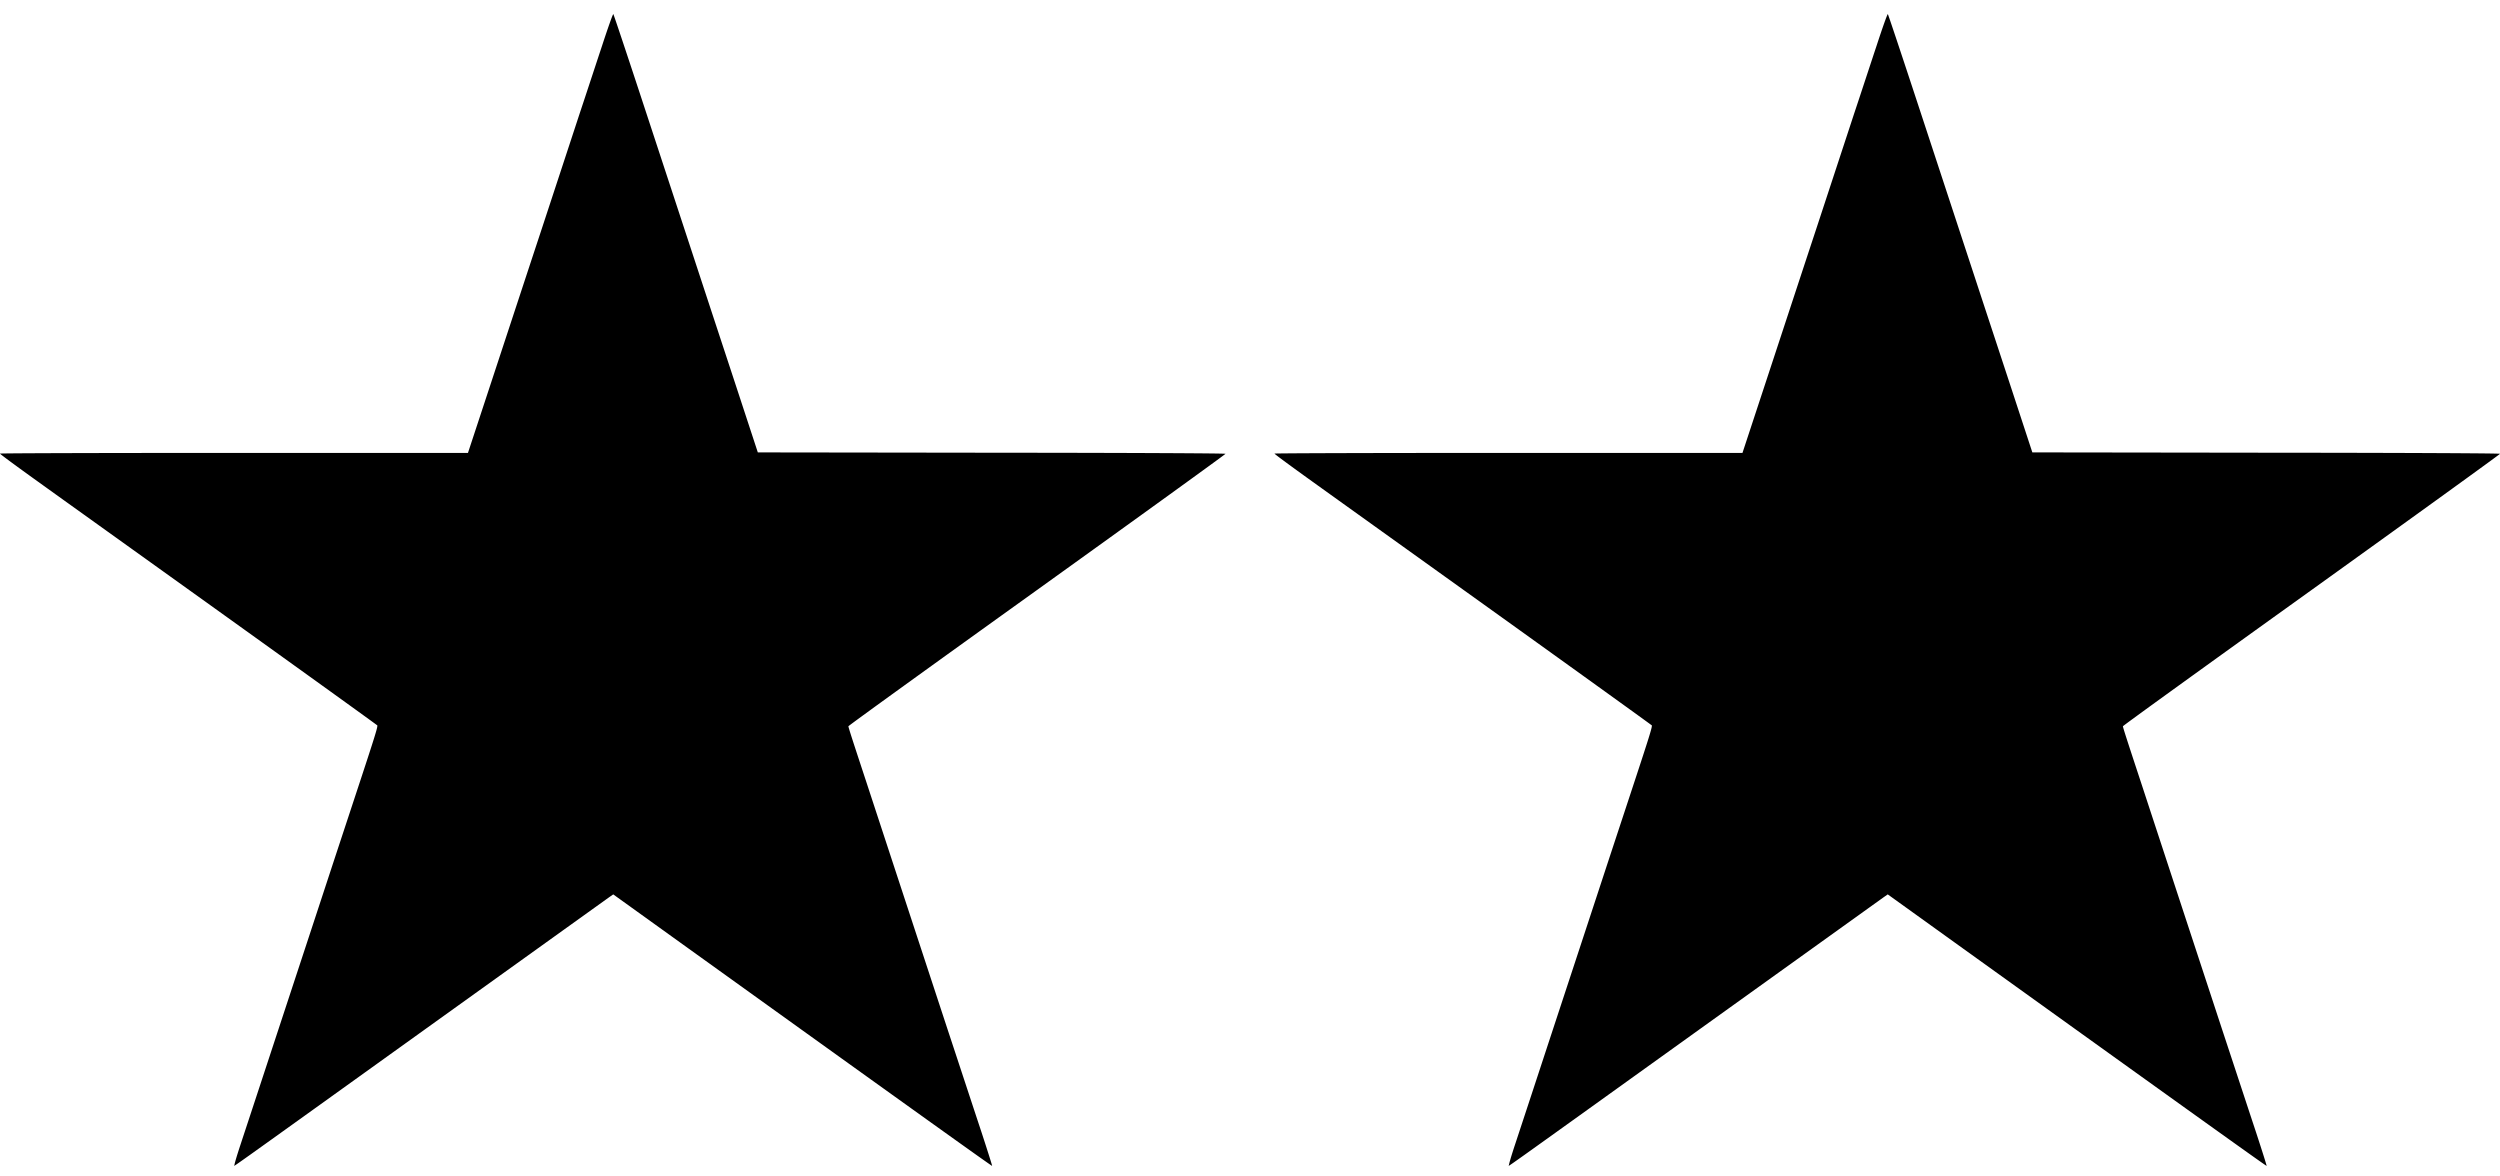 <svg width="102" height="48" fill="none" xmlns="http://www.w3.org/2000/svg"><path d="M76.563 1.871c-.243.73-.652 1.98-.92 2.782-.262.801-.943 2.87-1.51 4.595-.57 1.725-1.485 4.51-2.036 6.182l-1.004 3.049h-9.546c-5.252 0-9.547.012-9.547.028 0 .02.688.526 1.53 1.13.838.603 4.28 3.068 7.64 5.477 3.364 2.413 6.146 4.417 6.186 4.454.081.077.223-.38-1.7 5.45-.757 2.307-1.393 4.238-2.543 7.732a2720.12 2720.12 0 0 1-1.303 3.96c-.146.44-.255.813-.243.825.028.025-.956.729 7.74-5.514 4.098-2.94 7.51-5.389 7.58-5.437l.133-.093 3.085 2.218c9.907 7.118 12.36 8.87 12.373 8.859.008-.008-.186-.62-.43-1.365-.246-.74-.874-2.652-1.4-4.243-2.07-6.3-2.883-8.777-3.284-10-.587-1.781-.749-2.279-.749-2.328 0-.024 3.462-2.522 7.693-5.558 4.23-3.037 7.692-5.539 7.692-5.559 0-.02-3.68-.04-9.543-.044l-9.538-.013-.664-2.024c-.364-1.113-1.101-3.344-1.631-4.96l-2.268-6.902C77.64 2.39 77.04.592 77.024.576c-.016-.02-.222.563-.461 1.295Zm-52 0c-.243.73-.652 1.98-.92 2.782-.262.801-.943 2.87-1.51 4.595-.57 1.725-1.485 4.51-2.036 6.182l-1.004 3.049H9.547c-5.251 0-9.547.012-9.547.028 0 .02.688.526 1.53 1.13.838.603 4.28 3.068 7.64 5.477 3.364 2.413 6.146 4.417 6.186 4.454.081.077.223-.38-1.7 5.45-.757 2.307-1.393 4.238-2.543 7.732-.57 1.737-1.158 3.518-1.303 3.96-.146.44-.255.813-.243.825.028.025-.956.729 7.74-5.514 4.098-2.94 7.51-5.389 7.58-5.437l.133-.093 3.085 2.218c9.907 7.118 12.36 8.87 12.373 8.859.008-.008-.187-.62-.43-1.365-.246-.74-.874-2.652-1.4-4.243-2.07-6.3-2.883-8.777-3.284-10-.587-1.781-.749-2.279-.749-2.328 0-.024 3.462-2.522 7.693-5.558C46.538 21.037 50 18.535 50 18.515c0-.02-3.68-.04-9.542-.044l-9.539-.013-.664-2.024c-.364-1.113-1.101-3.344-1.631-4.96l-2.268-6.902C25.64 2.39 25.04.592 25.024.576c-.016-.02-.222.563-.461 1.295Z" fill="#000"/></svg>